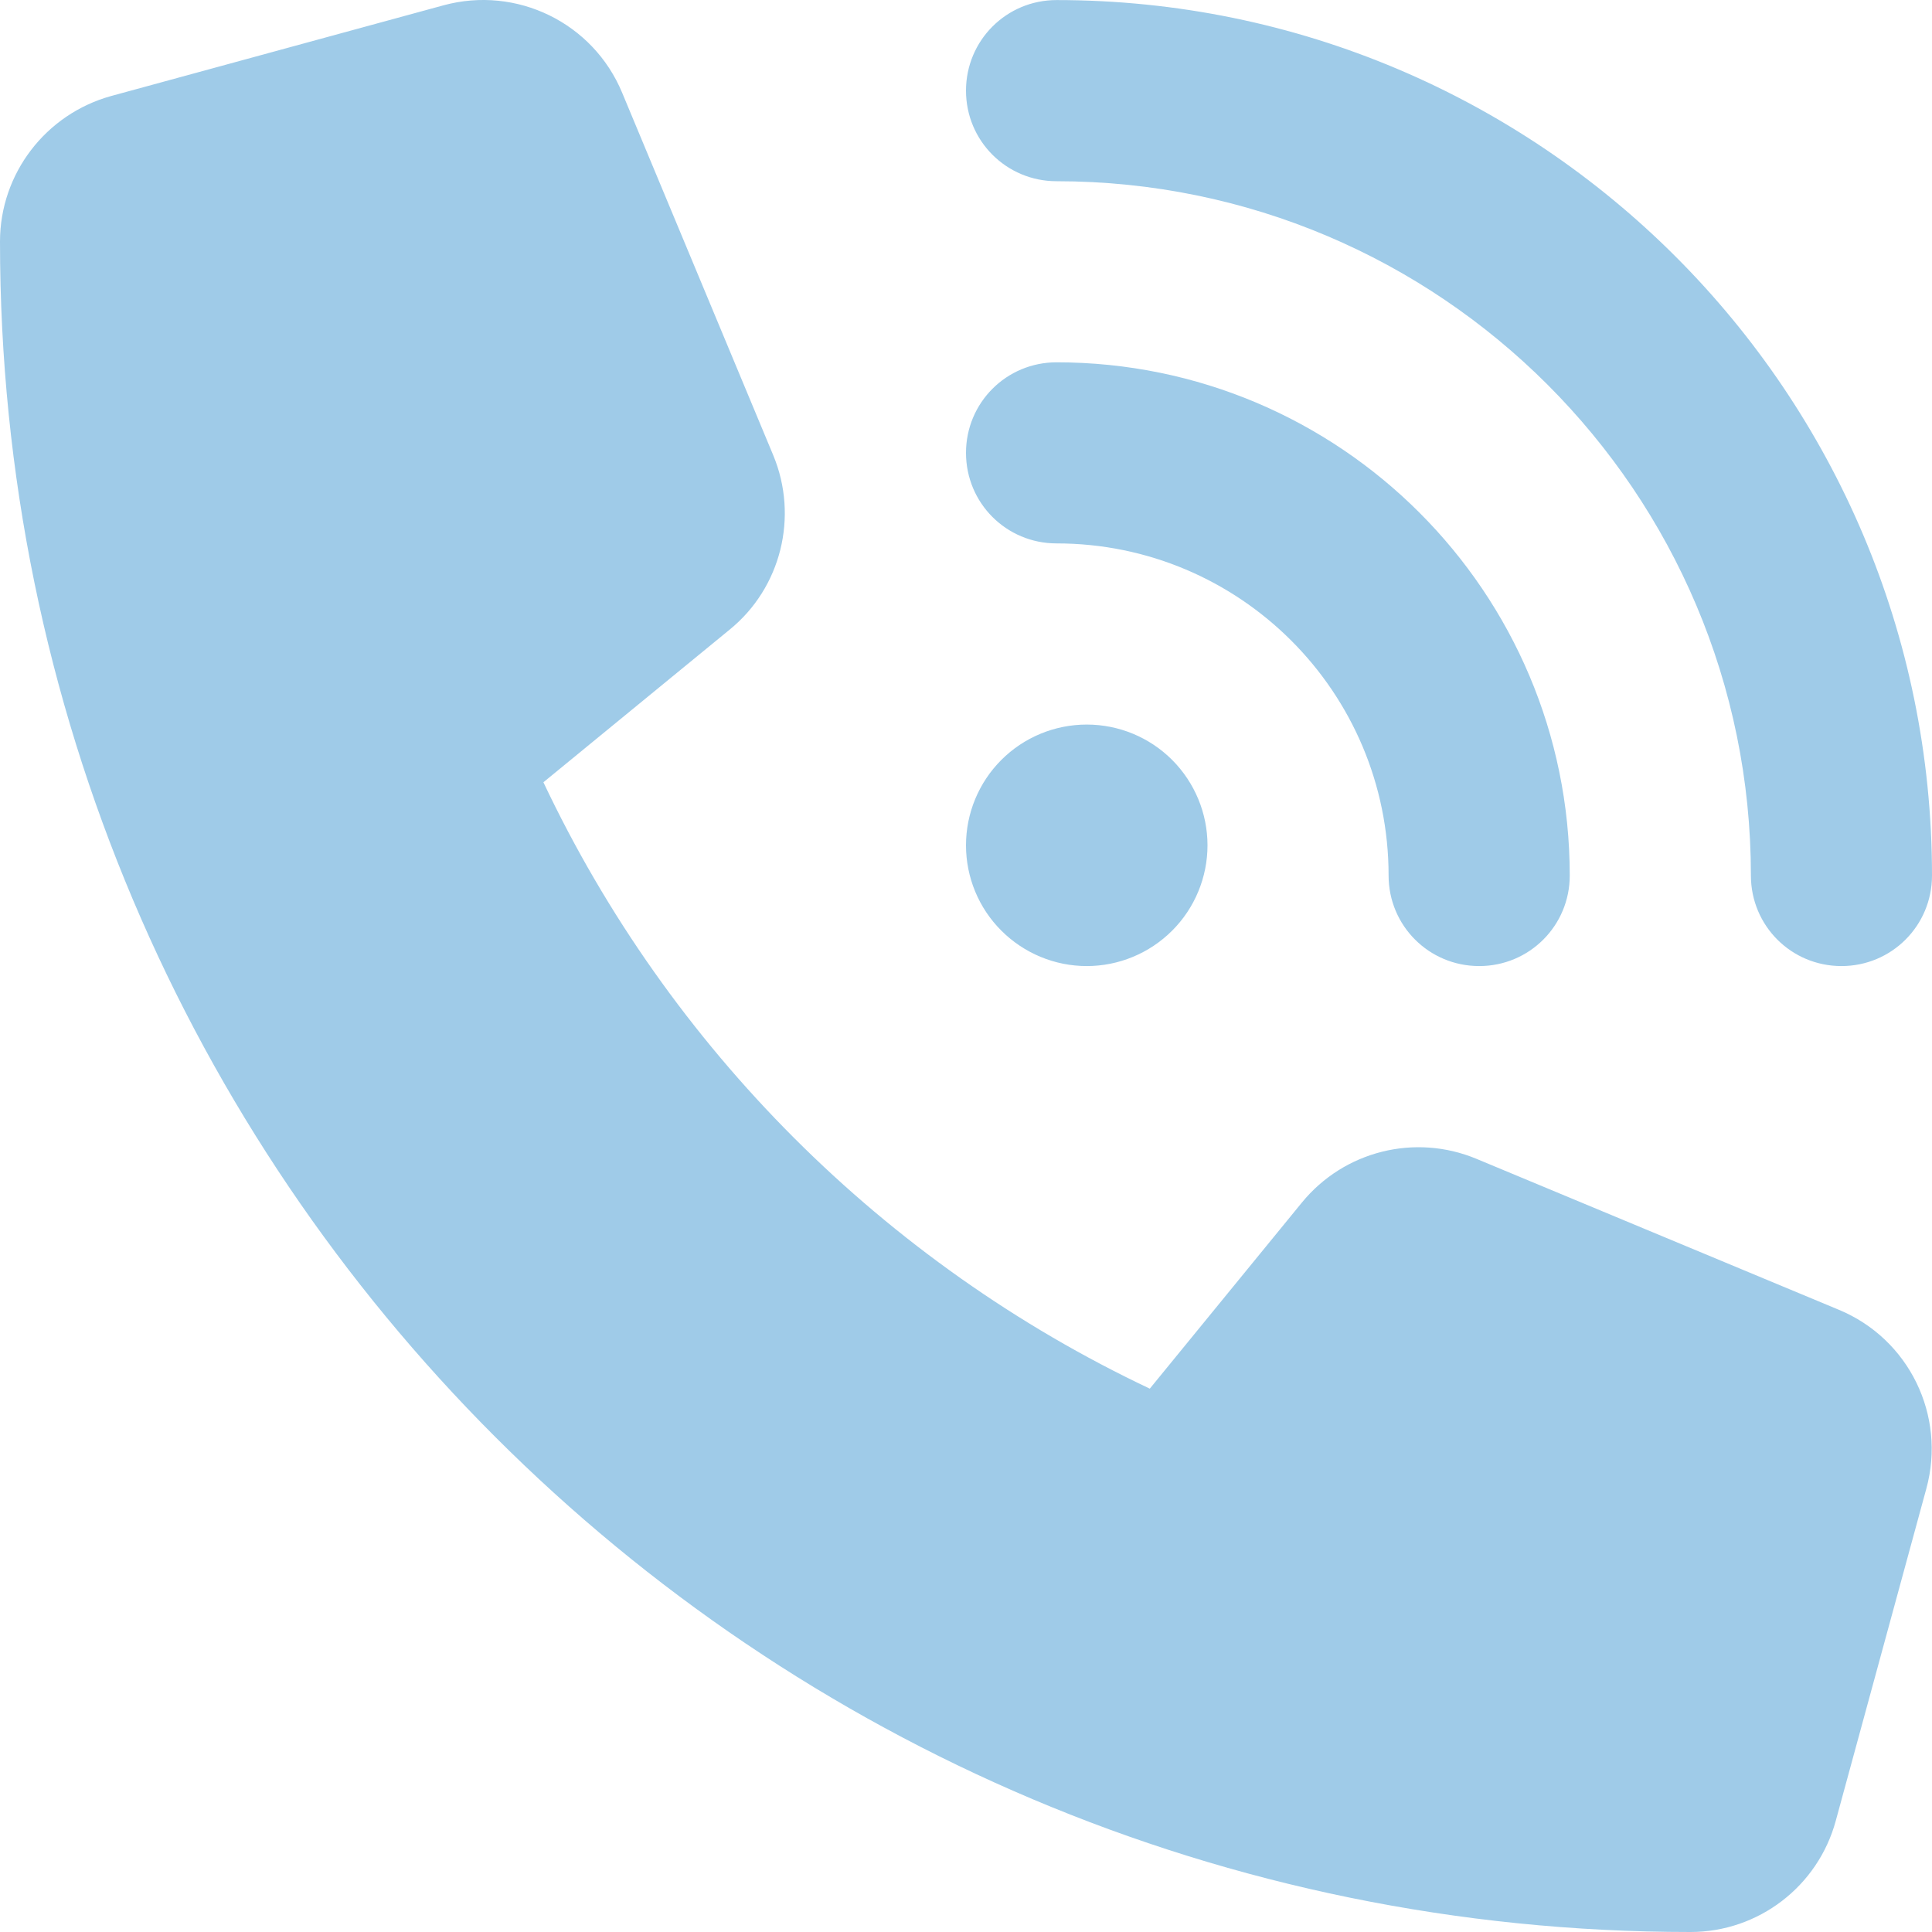 <svg width="30" height="30" viewBox="0 0 30 30" fill="none" xmlns="http://www.w3.org/2000/svg">
<path d="M16.406 0.001C23.912 0.001 30 6.089 30 13.595C30 14.374 29.373 15.001 28.594 15.001C27.814 15.001 27.188 14.374 27.188 13.595C27.188 7.642 22.359 2.814 16.406 2.814C15.627 2.814 15 2.187 15 1.408C15 0.628 15.627 0.001 16.406 0.001ZM16.875 11.251C17.372 11.251 17.849 11.448 18.201 11.8C18.552 12.152 18.75 12.629 18.75 13.126C18.75 13.623 18.552 14.1 18.201 14.451C17.849 14.803 17.372 15.001 16.875 15.001C16.378 15.001 15.901 14.803 15.549 14.451C15.197 14.1 15 13.623 15 13.126C15 12.629 15.197 12.152 15.549 11.8C15.901 11.448 16.378 11.251 16.875 11.251ZM15 7.032C15 6.253 15.627 5.626 16.406 5.626C20.807 5.626 24.375 9.194 24.375 13.595C24.375 14.374 23.748 15.001 22.969 15.001C22.189 15.001 21.562 14.374 21.562 13.595C21.562 10.747 19.254 8.438 16.406 8.438C15.627 8.438 15 7.812 15 7.032ZM6.885 0.083C8.021 -0.227 9.211 0.353 9.662 1.443L12.006 7.067C12.404 8.022 12.129 9.13 11.326 9.78L8.438 12.147C10.389 16.272 13.729 19.612 17.854 21.563L20.215 18.674C20.871 17.872 21.973 17.596 22.928 17.995L28.553 20.338C29.643 20.79 30.223 21.979 29.912 23.116L28.506 28.272C28.23 29.291 27.305 30 26.25 30C11.754 30 0 18.247 0 3.751C0 2.697 0.709 1.771 1.729 1.49L6.885 0.083Z" fill="#9FCBE8"/>
</svg>
